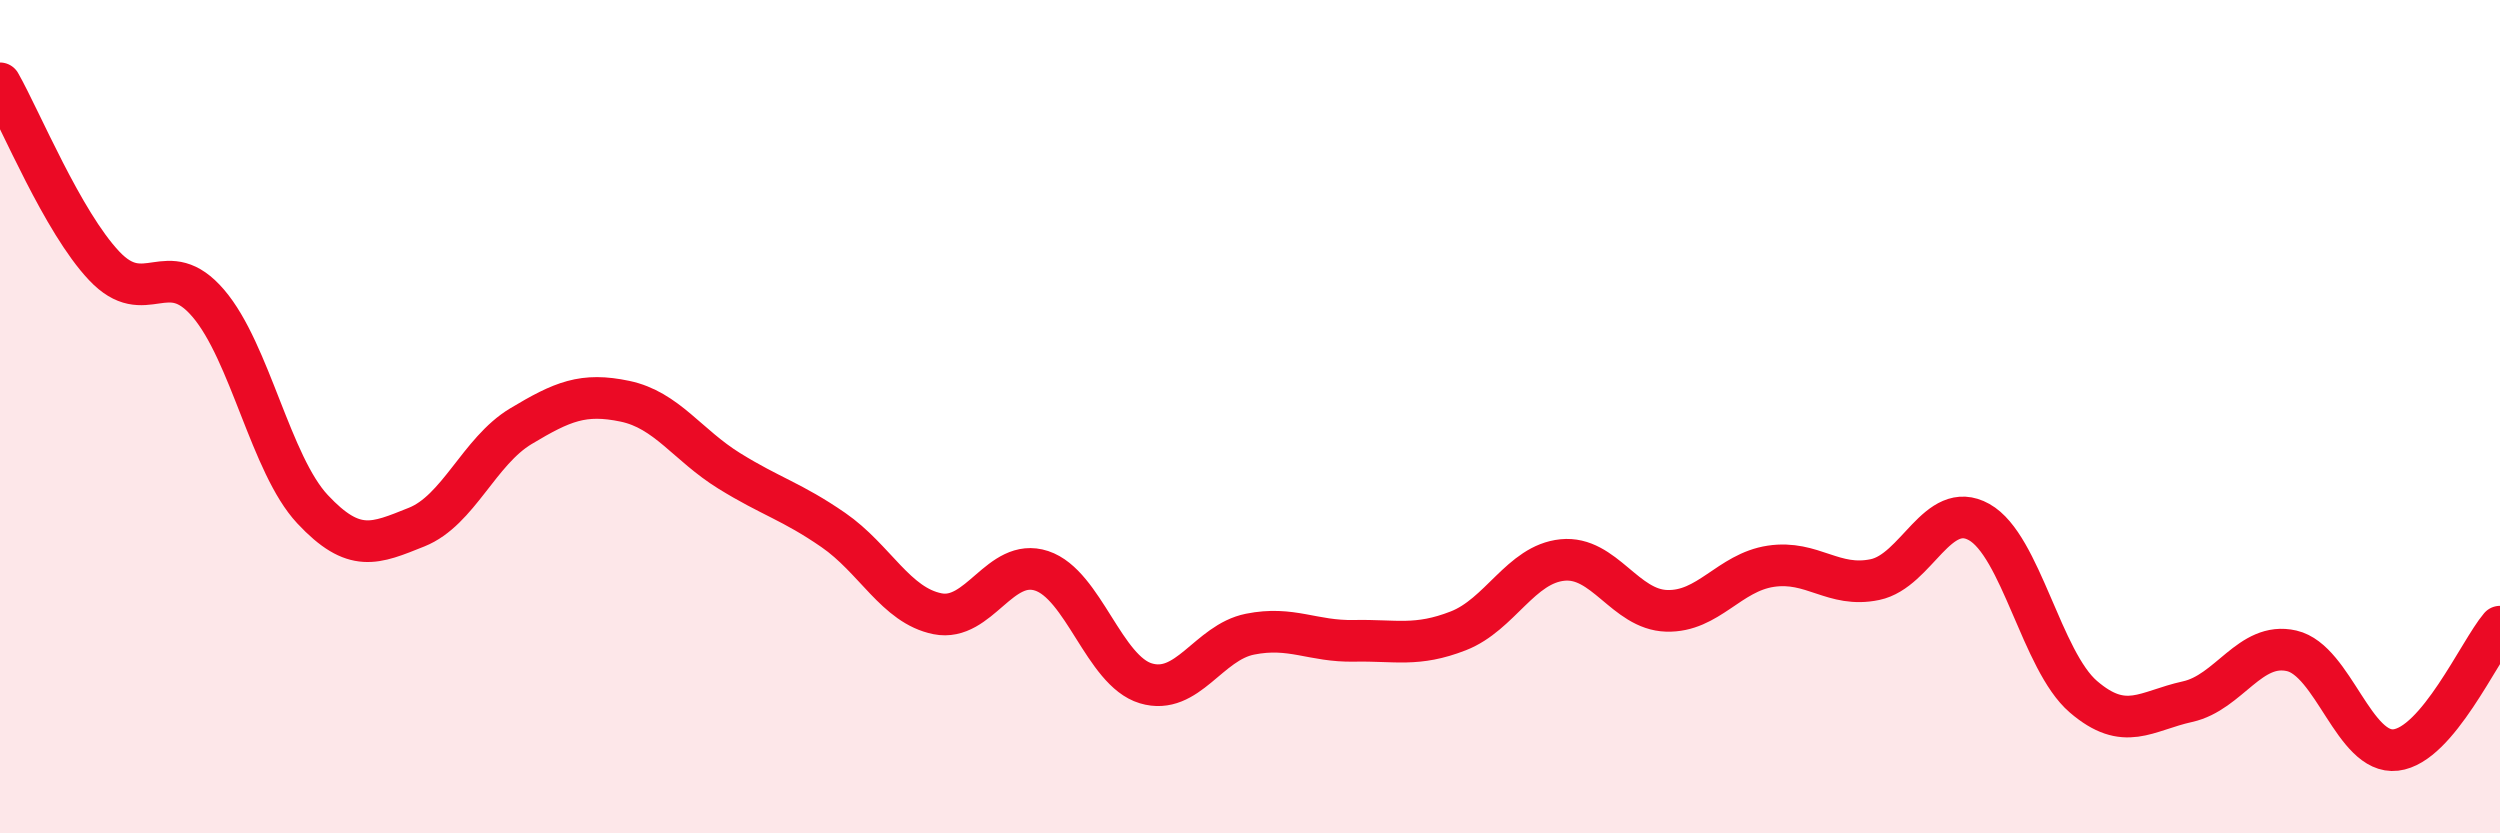 
    <svg width="60" height="20" viewBox="0 0 60 20" xmlns="http://www.w3.org/2000/svg">
      <path
        d="M 0,2 C 0.5,2.88 1.5,5.32 2.5,6.38 C 3.5,7.44 4,6.11 5,7.28 C 6,8.45 6.5,11.15 7.5,12.22 C 8.5,13.29 9,13.05 10,12.65 C 11,12.25 11.5,10.83 12.5,10.23 C 13.5,9.63 14,9.42 15,9.63 C 16,9.84 16.5,10.68 17.5,11.3 C 18.5,11.92 19,12.03 20,12.72 C 21,13.41 21.5,14.53 22.5,14.73 C 23.5,14.93 24,13.37 25,13.7 C 26,14.03 26.5,16.1 27.5,16.4 C 28.5,16.7 29,15.42 30,15.22 C 31,15.02 31.5,15.4 32.5,15.38 C 33.5,15.36 34,15.53 35,15.14 C 36,14.75 36.5,13.54 37.5,13.44 C 38.5,13.34 39,14.63 40,14.66 C 41,14.69 41.5,13.74 42.5,13.59 C 43.5,13.44 44,14.12 45,13.91 C 46,13.7 46.5,11.97 47.5,12.53 C 48.5,13.09 49,15.86 50,16.72 C 51,17.58 51.5,17.06 52.5,16.84 C 53.5,16.62 54,15.39 55,15.62 C 56,15.85 56.5,18.12 57.5,18 C 58.5,17.88 59.5,15.63 60,15.04L60 20L0 20Z"
        fill="#EB0A25"
        opacity="0.1"
        stroke-linecap="round"
        stroke-linejoin="round"
      />
      <path
        d="M 0,2 C 0.5,2.88 1.5,5.32 2.5,6.38 C 3.5,7.44 4,6.11 5,7.28 C 6,8.45 6.5,11.15 7.5,12.22 C 8.5,13.29 9,13.05 10,12.65 C 11,12.25 11.5,10.83 12.5,10.23 C 13.5,9.63 14,9.42 15,9.63 C 16,9.84 16.5,10.68 17.5,11.3 C 18.5,11.92 19,12.03 20,12.72 C 21,13.41 21.5,14.53 22.5,14.73 C 23.5,14.93 24,13.37 25,13.7 C 26,14.03 26.5,16.1 27.5,16.4 C 28.5,16.7 29,15.42 30,15.22 C 31,15.02 31.5,15.4 32.5,15.38 C 33.5,15.36 34,15.53 35,15.14 C 36,14.75 36.5,13.54 37.5,13.44 C 38.5,13.34 39,14.63 40,14.66 C 41,14.69 41.5,13.74 42.5,13.59 C 43.5,13.44 44,14.12 45,13.91 C 46,13.7 46.5,11.97 47.5,12.53 C 48.5,13.09 49,15.86 50,16.72 C 51,17.58 51.5,17.06 52.5,16.84 C 53.5,16.62 54,15.39 55,15.62 C 56,15.85 56.5,18.12 57.5,18 C 58.5,17.88 59.5,15.63 60,15.04"
        stroke="#EB0A25"
        stroke-width="1"
        fill="none"
        stroke-linecap="round"
        stroke-linejoin="round"
      />
    </svg>
  